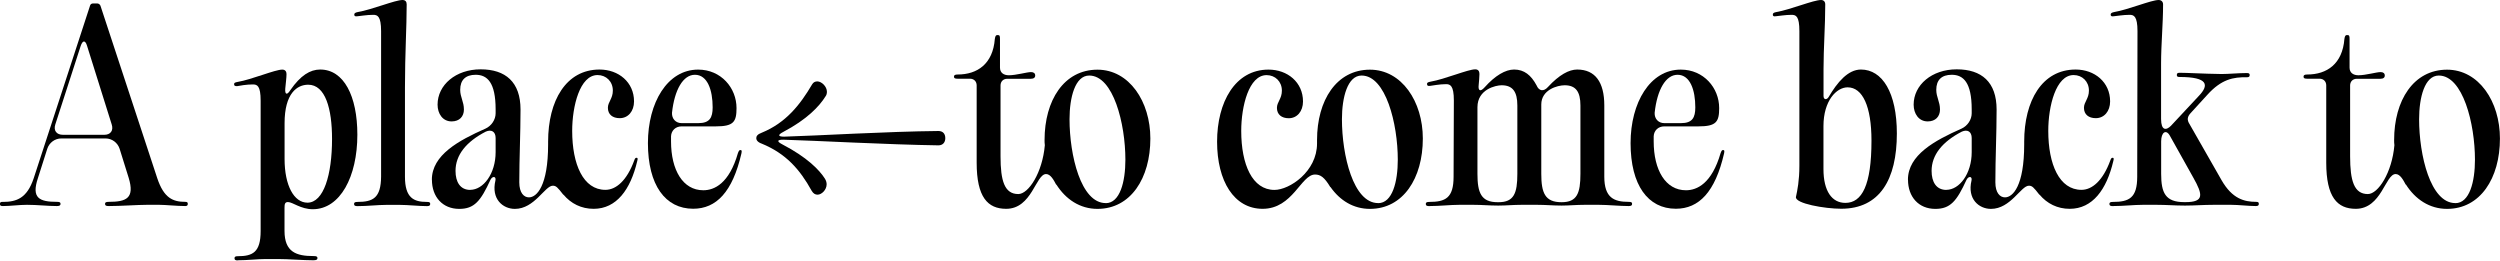 <?xml version="1.0" standalone="no"?>
<svg width="1273" height="133" viewBox="0 0 1273 133" fill="none" xmlns="http://www.w3.org/2000/svg">
<g clip-path="url(#clip0_1010_669)">
<path d="M1.366 102.816C8.511 102.816 13.765 100.919 17.163 90.768L45.85 2.88C45.991 2.248 46.586 1.756 47.357 1.756H49.493C50.229 1.756 50.859 2.248 51.14 2.88L80.072 90.733C83.47 100.919 88.094 102.781 94.363 102.781C95.239 102.781 95.624 103.027 95.624 103.8C95.624 104.573 95.239 104.924 94.363 104.924C90.23 104.924 84.206 104.292 81.088 104.292H74.818C70.195 104.292 61.403 104.924 55.378 104.924C54.012 104.924 53.486 104.678 53.486 103.8C53.486 103.062 53.977 102.781 55.378 102.781C64.415 102.781 68.653 100.884 65.536 90.592L60.912 75.769C59.897 72.642 57.024 70.499 53.767 70.499H31.209C27.951 70.499 25.079 72.642 24.064 75.769L19.3 90.733C15.902 100.919 20.035 102.781 29.072 102.781C30.333 102.781 30.824 103.027 30.824 103.8C30.824 104.573 30.333 104.924 28.932 104.924C24.309 104.924 19.02 104.292 13.765 104.292C9.772 104.292 5.254 104.924 1.471 104.924C0.35 104.924 -0.035 104.678 -0.035 103.8C-0.035 103.062 0.35 102.781 1.331 102.781L1.366 102.816ZM32.085 68.638H53.136C56.254 68.638 57.9 66.495 56.884 63.369L44.344 23.394C43.469 20.373 42.103 20.373 41.087 23.394L28.162 63.369C27.146 66.495 28.792 68.638 32.05 68.638H32.085Z" fill="black"/>
<path d="M121.054 132.602C119.933 132.602 119.408 132.357 119.408 131.478C119.408 130.741 119.898 130.46 121.054 130.46C128.69 130.46 132.718 128.457 132.718 117.638V51.284C132.718 43.626 130.967 42.994 128.725 42.994C125.608 42.994 121.965 43.626 120.704 43.872C119.583 43.872 119.198 43.626 119.198 42.853C119.198 42.221 119.583 41.975 120.949 41.729C128.34 40.465 140.004 35.441 143.752 35.441C145.258 35.441 145.889 36.46 145.889 37.69C145.889 39.692 145.503 42.221 145.258 45.101C145.013 48.228 146.134 48.614 147.885 45.839C153.034 38.427 157.903 35.406 163.052 35.406C175.066 35.406 181.967 48.86 181.967 68.601C181.967 89.958 173.21 106.538 159.269 106.538C153.139 106.538 149.006 102.885 146.624 102.885C145.118 102.885 144.873 103.904 144.873 105.765V117.568C144.873 128.387 150.898 130.389 159.654 130.389C161.161 130.389 161.651 130.635 161.651 131.408C161.651 132.181 161.161 132.532 159.514 132.532C154.365 132.532 146.869 131.9 141.475 131.9H135.345C131.212 131.9 125.958 132.532 121.054 132.532V132.602ZM156.537 103.201C164.803 103.201 169.077 89.01 169.077 70.779C169.077 55.323 165.679 43.134 156.922 43.134C151.283 43.134 144.908 47.525 144.908 62.735V80.966C144.908 94.419 149.672 103.201 156.572 103.201H156.537Z" fill="black"/>
<path d="M217.415 102.816C218.676 102.816 219.061 103.062 219.061 103.835C219.061 104.608 218.676 104.959 217.415 104.959C213.422 104.959 207.642 104.327 203.614 104.327H196.714C192.44 104.327 187.081 104.959 182.037 104.959C180.776 104.959 180.286 104.713 180.286 103.835C180.286 103.097 180.776 102.816 182.037 102.816C189.918 102.816 193.947 100.814 194.052 89.995V15.842C194.052 8.184 192.16 7.552 190.058 7.552C186.801 7.552 183.298 8.184 181.897 8.29C180.776 8.43 180.391 8.149 180.391 7.412C180.391 6.779 180.881 6.393 182.142 6.147C189.533 4.882 201.197 -0 204.945 -0C206.451 -0 207.082 0.878 207.082 2.248C207.082 13.945 206.206 27.399 206.206 44.365V89.995C206.206 100.814 210.725 102.816 217.345 102.816H217.415Z" fill="black"/>
<path d="M219.902 91.506C219.902 78.93 233.563 71.519 247.224 65.477C250.236 64.107 252.373 60.945 252.373 57.679V55.676C252.373 41.977 248.099 38.078 242.215 38.078C237.066 38.078 234.334 40.712 234.334 45.735C234.334 49.494 236.225 51.777 236.225 55.782C236.225 59.294 233.983 61.824 229.955 61.824C225.437 61.824 222.81 57.925 222.81 53.288C222.81 43.241 232.092 35.303 244.737 35.303C257.382 35.303 265.053 41.731 265.053 55.782C265.053 68.111 264.422 80.546 264.422 92.841C264.422 98.25 266.804 100.498 269.326 100.498C273.319 100.498 279.099 94.702 279.099 73.486V72.116C279.099 51.25 288.241 35.408 305.299 35.408C314.967 35.408 322.848 41.836 322.848 51.637C322.848 56.66 319.835 60.173 315.562 60.173C311.919 60.173 309.537 58.276 309.537 54.904C309.537 51.883 312.059 50.267 312.059 46.122C312.059 41.485 308.662 38.218 304.283 38.218C295.246 38.218 291.358 54.06 291.358 66.636C291.358 83.743 296.998 96.669 308.276 96.669C313.671 96.669 319.17 92.033 322.953 81.705C323.338 80.581 323.583 80.335 324.214 80.335C324.704 80.335 324.844 80.827 324.459 82.092C321.061 96.529 313.916 106.329 302.287 106.329C296.017 106.329 290.763 103.695 286.875 99.058V99.199C283.862 95.299 283.127 94.562 281.48 94.562C277.487 94.562 272.198 106.365 262.18 106.365C256.051 106.365 250.026 101.341 252.268 91.927C252.758 89.679 250.761 89.539 249.746 91.541C244.737 102.465 241.479 106.365 233.843 106.365C225.332 106.365 219.937 100.217 219.937 91.541L219.902 91.506ZM239.448 96.669C246.103 96.669 252.373 88.485 252.373 77.455V70.289C252.373 67.022 250.236 65.758 247.364 67.022C237.346 72.186 231.952 78.966 231.952 87.01C231.952 92.665 234.334 96.705 239.483 96.705L239.448 96.669Z" fill="black"/>
<path d="M329.922 72.887C329.922 52.267 339.835 35.442 355.492 35.442C367.156 35.442 375.038 44.75 375.038 55.042C375.038 62.068 373.531 64.351 364.494 64.351H347.086C343.968 64.351 341.832 66.494 341.692 69.374V72.009C341.692 86.587 347.716 96.879 358.119 96.879C363.759 96.879 371.29 93.471 375.773 77.91C376.264 76.645 376.509 76.4 377.034 76.4C377.77 76.4 377.77 76.891 377.525 78.156C373.006 97.757 364.74 106.293 352.97 106.293C338.819 106.293 329.922 94.35 329.922 72.852V72.887ZM347.086 62.7H355.597C361.377 62.7 362.883 59.925 362.883 54.656C362.883 45.874 360.256 38.076 353.846 38.076C347.821 38.076 343.443 45.734 342.182 57.431C342.042 60.452 344.073 62.7 347.086 62.7Z" fill="black"/>
<path d="M398.857 71.132C395.599 71.132 395.459 72.011 398.367 73.521C410.906 80.055 417.176 86.448 420.049 90.979C420.679 91.998 420.924 92.981 420.924 93.86C420.924 96.635 418.402 99.129 416.301 99.129C415.18 99.129 414.164 98.637 413.288 97.126C407.264 86.202 400.118 78.158 387.858 73.135C385.722 72.397 385.091 71.238 385.091 70.36C385.091 69.341 385.722 68.357 387.858 67.585C400.153 62.562 407.404 53.393 413.533 42.961C414.164 41.837 415.18 41.45 416.161 41.45C418.402 41.45 421.064 44.085 421.064 46.719C421.064 47.457 420.924 48.37 420.329 49.108C417.211 54.131 410.941 60.805 398.787 67.198C395.915 68.709 396.16 69.587 399.277 69.587C416.336 69.095 451.783 66.952 477.844 66.707C480.085 66.707 481.346 68.076 481.346 70.36C481.346 72.502 480.085 74.013 477.844 74.013C451.643 73.626 415.95 71.624 398.892 71.132H398.857Z" fill="black"/>
<path d="M537.95 93.894L537.81 94.035C536.549 91.646 534.938 88.625 532.661 88.625C527.407 88.625 525.515 106.329 512.345 106.329C502.958 106.329 497.318 100.428 497.318 82.829V43.487C497.318 41.485 495.952 40.08 493.921 40.08H487.651C486.285 40.08 485.759 39.834 485.759 39.061C485.759 38.288 486.25 37.937 487.651 37.937C497.669 37.937 505.585 32.527 506.566 19.846C506.811 18.336 507.056 17.844 507.932 17.844C509.053 17.844 509.193 18.231 509.193 19.846V34.424C509.193 37.059 511.084 38.323 513.711 38.323C517.459 38.323 522.853 36.707 524.99 36.707C526.356 36.707 527.127 37.34 527.127 38.464C527.127 39.482 526.391 40.115 524.885 40.115H512.871C510.874 40.115 509.473 41.485 509.473 43.522V79.597C509.473 92.032 511.469 98.812 518.51 98.812C523.764 98.812 530.805 87.887 532.03 73.942C531.89 73.064 531.89 72.186 531.89 71.307C531.89 51.074 541.803 35.478 558.826 35.478C575.009 35.478 585.762 51.707 585.762 70.535C585.762 90.768 575.745 106.364 558.826 106.364C549.929 106.364 542.644 101.481 537.88 93.929L537.95 93.894ZM563.03 103.449C570.315 103.449 573.048 92.524 573.048 81.319C573.048 62.982 566.918 38.464 554.623 38.464C547.478 38.464 544.605 49.529 544.605 60.699C544.605 79.035 550.385 103.413 563.03 103.413V103.449Z" fill="black"/>
<path d="M677.535 95.263H677.395C674.382 90.24 672.386 88.87 669.619 88.87C662.473 88.87 658.34 106.328 642.928 106.328C628.391 106.328 619.74 92.242 619.74 72.149C619.74 52.057 628.882 35.442 645.94 35.442C655.573 35.442 663.489 41.87 663.489 51.67C663.489 56.693 660.477 60.206 656.238 60.206C652.595 60.206 650.213 58.309 650.213 54.937C650.213 51.916 652.735 50.3 652.735 46.155C652.735 41.519 649.338 38.252 644.959 38.252C635.922 38.252 632.034 54.094 632.034 66.669C632.034 83.776 637.674 96.703 648.952 96.703C656.588 96.703 670.634 87.394 670.634 73.063V71.306C670.634 51.073 680.547 35.477 697.57 35.477C713.753 35.477 724.507 51.705 724.507 70.534C724.507 90.767 714.489 106.363 697.57 106.363C689.164 106.363 682.299 102.077 677.535 95.298V95.263ZM701.739 103.447C709.024 103.447 711.757 92.523 711.757 81.317C711.757 62.981 705.627 38.463 693.332 38.463C686.187 38.463 683.314 49.528 683.314 60.698C683.314 79.034 689.094 103.412 701.739 103.412V103.447Z" fill="black"/>
<path d="M727.904 104.959C726.538 104.959 726.013 104.714 726.013 103.835C726.013 103.098 726.503 102.817 727.764 102.817C736.03 102.817 740.164 100.814 740.164 89.995L740.304 51.145C740.304 43.487 738.412 42.855 736.311 42.855C733.053 42.855 729.41 43.593 728.149 43.733C727.028 43.874 726.643 43.593 726.643 42.715C726.643 42.082 727.133 41.836 728.394 41.59C735.785 40.326 747.449 35.303 751.197 35.303C752.843 35.303 753.334 36.427 753.334 37.691C753.334 39.448 753.089 41.345 752.949 43.206C752.563 46.333 753.824 46.859 755.961 44.471C761.355 38.429 766.609 35.408 770.988 35.408C776.137 35.408 779.639 38.288 782.407 43.452C783.668 46.473 786.049 46.719 788.186 44.33C793.966 38.043 798.975 35.408 803.108 35.408C812.25 35.408 816.909 41.836 816.909 53.639V89.96C816.909 100.779 821.917 102.782 829.308 102.782C830.674 102.782 831.06 103.027 831.06 103.8C831.06 104.573 830.674 104.924 829.308 104.924C824.93 104.924 818.52 104.292 814.141 104.292H806.891C802.512 104.292 799.115 104.678 795.227 104.678H795.087C790.568 104.678 787.205 104.292 782.687 104.292H774.806C770.427 104.292 767.03 104.678 763.142 104.678H762.651C758.133 104.678 754.77 104.292 750.251 104.292H743.106C738.587 104.292 733.088 104.924 727.939 104.924L727.904 104.959ZM762.616 102.957H763.106C770.883 102.957 772.634 98.426 772.634 88.52V53.709C772.634 46.684 770.252 43.417 764.613 43.417C761.74 43.417 752.318 45.419 752.318 54.587V88.52C752.318 98.215 754.21 102.957 762.581 102.957H762.616ZM795.087 102.957H795.227C803.003 102.957 804.754 98.426 804.754 88.52V53.709C804.754 46.684 802.372 43.417 796.733 43.417C793.09 43.417 784.823 45.665 784.823 53.218V88.52C784.823 98.215 786.715 102.957 795.087 102.957Z" fill="black"/>
<path d="M830.289 72.887C830.289 52.267 840.202 35.442 855.859 35.442C867.523 35.442 875.404 44.75 875.404 55.042C875.404 62.068 873.898 64.351 864.861 64.351H847.452C844.335 64.351 842.198 66.494 842.058 69.374V72.009C842.058 86.587 848.083 96.879 858.486 96.879C864.125 96.879 871.656 93.471 876.14 77.91C876.63 76.645 876.875 76.4 877.401 76.4C878.136 76.4 878.136 76.891 877.891 78.156C873.373 97.757 865.106 106.293 853.337 106.293C839.186 106.293 830.289 94.35 830.289 72.852V72.887ZM847.452 62.7H855.964C861.743 62.7 863.25 59.925 863.25 54.656C863.25 45.874 860.623 38.076 854.213 38.076C848.188 38.076 843.809 45.734 842.548 57.431C842.408 60.452 844.44 62.7 847.452 62.7Z" fill="black"/>
<path d="M914.495 100.287C915.23 96.88 916.246 91.997 916.246 84.34V15.842C916.246 8.184 914.495 7.552 912.253 7.552C909.135 7.552 905.493 8.184 904.091 8.29C903.076 8.43 902.725 8.149 902.725 7.412C902.725 6.779 903.111 6.393 904.477 6.147C911.763 4.882 923.392 -0 927.28 -0C928.646 -0 929.416 0.878 929.416 2.248C929.416 13.172 928.541 24.378 928.541 35.302V48.861C928.541 50.864 930.187 51.004 931.168 49.353C935.546 41.941 940.94 35.408 947.596 35.408C958.489 35.408 965.88 47.21 965.88 67.97C965.88 91.47 957.123 106.294 937.543 106.294C929.276 106.294 913.864 103.659 914.495 100.252V100.287ZM939.679 103.308C948.086 103.308 952.955 94.386 952.955 71.624C952.955 54.166 948.436 44.471 940.8 44.471C935.161 44.471 928.506 51.25 928.506 64.212V86.096C928.506 97.407 932.884 103.308 939.644 103.308H939.679Z" fill="black"/>
<path d="M971.52 91.506C971.52 78.93 985.181 71.519 998.841 65.477C1001.85 64.107 1003.99 60.945 1003.99 57.679V55.676C1003.99 41.977 999.717 38.078 993.832 38.078C988.683 38.078 985.951 40.712 985.951 45.735C985.951 49.494 987.843 51.777 987.843 55.782C987.843 59.294 985.601 61.824 981.573 61.824C977.054 61.824 974.427 57.925 974.427 53.288C974.427 43.241 983.709 35.303 996.354 35.303C1009 35.303 1016.67 41.731 1016.67 55.782C1016.67 68.111 1016.04 80.546 1016.04 92.841C1016.04 98.25 1018.42 100.498 1020.94 100.498C1024.94 100.498 1030.72 94.702 1030.72 73.486V72.116C1030.72 51.25 1039.86 35.408 1056.92 35.408C1066.58 35.408 1074.47 41.836 1074.47 51.637C1074.47 56.66 1071.45 60.173 1067.18 60.173C1063.54 60.173 1061.15 58.276 1061.15 54.904C1061.15 51.883 1063.68 50.267 1063.68 46.122C1063.68 41.485 1060.28 38.218 1055.9 38.218C1046.86 38.218 1042.98 54.06 1042.98 66.636C1042.98 83.743 1048.62 96.669 1059.89 96.669C1065.29 96.669 1070.79 92.033 1074.57 81.705C1074.96 80.581 1075.2 80.335 1075.83 80.335C1076.32 80.335 1076.46 80.827 1076.08 82.092C1072.68 96.529 1065.53 106.329 1053.9 106.329C1047.63 106.329 1042.38 103.695 1038.49 99.058V99.199C1035.48 95.299 1034.74 94.562 1033.1 94.562C1029.1 94.562 1023.82 106.365 1013.8 106.365C1007.67 106.365 1001.64 101.341 1003.89 91.927C1004.38 89.679 1002.38 89.539 1001.36 91.541C996.354 102.465 993.097 106.365 985.461 106.365C976.949 106.365 971.555 100.217 971.555 91.541L971.52 91.506ZM991.065 96.669C997.72 96.669 1003.99 88.485 1003.99 77.455V70.289C1003.99 67.022 1001.85 65.758 998.981 67.022C988.964 72.186 983.569 78.966 983.569 87.01C983.569 92.665 985.951 96.705 991.1 96.705L991.065 96.669Z" fill="black"/>
<path d="M1076.01 104.959C1074.64 104.959 1074.11 104.713 1074.11 103.835C1074.11 103.097 1074.61 102.816 1075.87 102.816C1084.13 102.816 1088.27 100.814 1088.27 89.995L1088.41 15.842C1088.41 8.184 1086.51 7.552 1084.41 7.552C1081.16 7.552 1077.51 8.184 1076.25 8.29C1075.13 8.43 1074.75 8.149 1074.75 7.412C1074.75 6.779 1075.24 6.393 1076.5 6.147C1083.89 4.882 1095.41 -0 1099.19 -0C1100.56 -0 1101.44 0.878 1101.44 2.248C1101.44 12.294 1100.42 22.34 1100.42 32.422V60.559C1100.42 66.6 1103.05 66.46 1105.43 64.071L1119.72 48.756C1124.87 43.346 1124.48 39.201 1109.81 39.201C1108.79 39.201 1108.44 38.956 1108.44 38.183C1108.44 37.305 1108.83 37.059 1109.95 37.059C1113.84 37.059 1121.37 37.55 1131.24 37.691C1134.99 37.691 1139.65 37.199 1144.03 37.199C1145.15 37.199 1145.54 37.445 1145.54 38.218C1145.54 38.991 1145.15 39.342 1144.17 39.342C1137.16 39.201 1131.14 40.361 1123.99 48.264L1115.48 57.573C1113.73 59.47 1113.59 61.086 1114.85 63.088L1131.28 91.857C1136.67 101.165 1142.7 102.781 1148.83 102.781C1149.84 102.781 1150.19 103.027 1150.19 103.8C1150.19 104.573 1149.81 104.924 1148.69 104.924C1145.05 104.924 1139.79 104.292 1136.04 104.292H1127.29C1121.79 104.292 1117.62 104.678 1112.89 104.678H1112.26C1107.25 104.678 1103.22 104.292 1098.11 104.292H1091.21C1086.69 104.292 1081.19 104.924 1076.04 104.924L1076.01 104.959ZM1112.22 102.922H1112.86C1122.38 102.922 1121.75 99.163 1116.85 90.487L1104.83 68.989C1102.94 65.722 1100.46 67.338 1100.46 72.01V88.484C1100.46 98.18 1102.59 102.922 1112.22 102.922Z" fill="black"/>
<path d="M1225.15 93.894L1225.01 94.035C1223.75 91.646 1222.14 88.625 1219.86 88.625C1214.61 88.625 1212.72 106.329 1199.55 106.329C1190.16 106.329 1184.52 100.428 1184.52 82.829V43.487C1184.52 41.485 1183.15 40.08 1181.12 40.08H1174.85C1173.49 40.08 1172.96 39.834 1172.96 39.061C1172.96 38.288 1173.45 37.937 1174.85 37.937C1184.87 37.937 1192.79 32.527 1193.77 19.846C1194.01 18.336 1194.26 17.844 1195.13 17.844C1196.26 17.844 1196.4 18.231 1196.4 19.846V34.424C1196.4 37.059 1198.29 38.323 1200.91 38.323C1204.66 38.323 1210.06 36.707 1212.19 36.707C1213.56 36.707 1214.33 37.34 1214.33 38.464C1214.33 39.482 1213.59 40.115 1212.09 40.115H1200.07C1198.08 40.115 1196.68 41.485 1196.68 43.522V79.597C1196.68 92.032 1198.67 98.812 1205.71 98.812C1210.97 98.812 1218.01 87.887 1219.23 73.942C1219.09 73.064 1219.09 72.186 1219.09 71.307C1219.09 51.074 1229.01 35.478 1246.03 35.478C1262.21 35.478 1272.97 51.707 1272.97 70.535C1272.97 90.768 1262.95 106.364 1246.03 106.364C1237.13 106.364 1229.85 101.481 1225.08 93.929L1225.15 93.894ZM1250.23 103.449C1257.52 103.449 1260.25 92.524 1260.25 81.319C1260.25 62.982 1254.12 38.464 1241.83 38.464C1234.68 38.464 1231.81 49.529 1231.81 60.699C1231.81 79.035 1237.59 103.413 1250.23 103.413V103.449Z" fill="black"/>
</g>
<defs>
<clipPath id="clip0_1010_669">
<rect width="1273" height="132.604" fill="white"/>
</clipPath>
</defs>
</svg>
